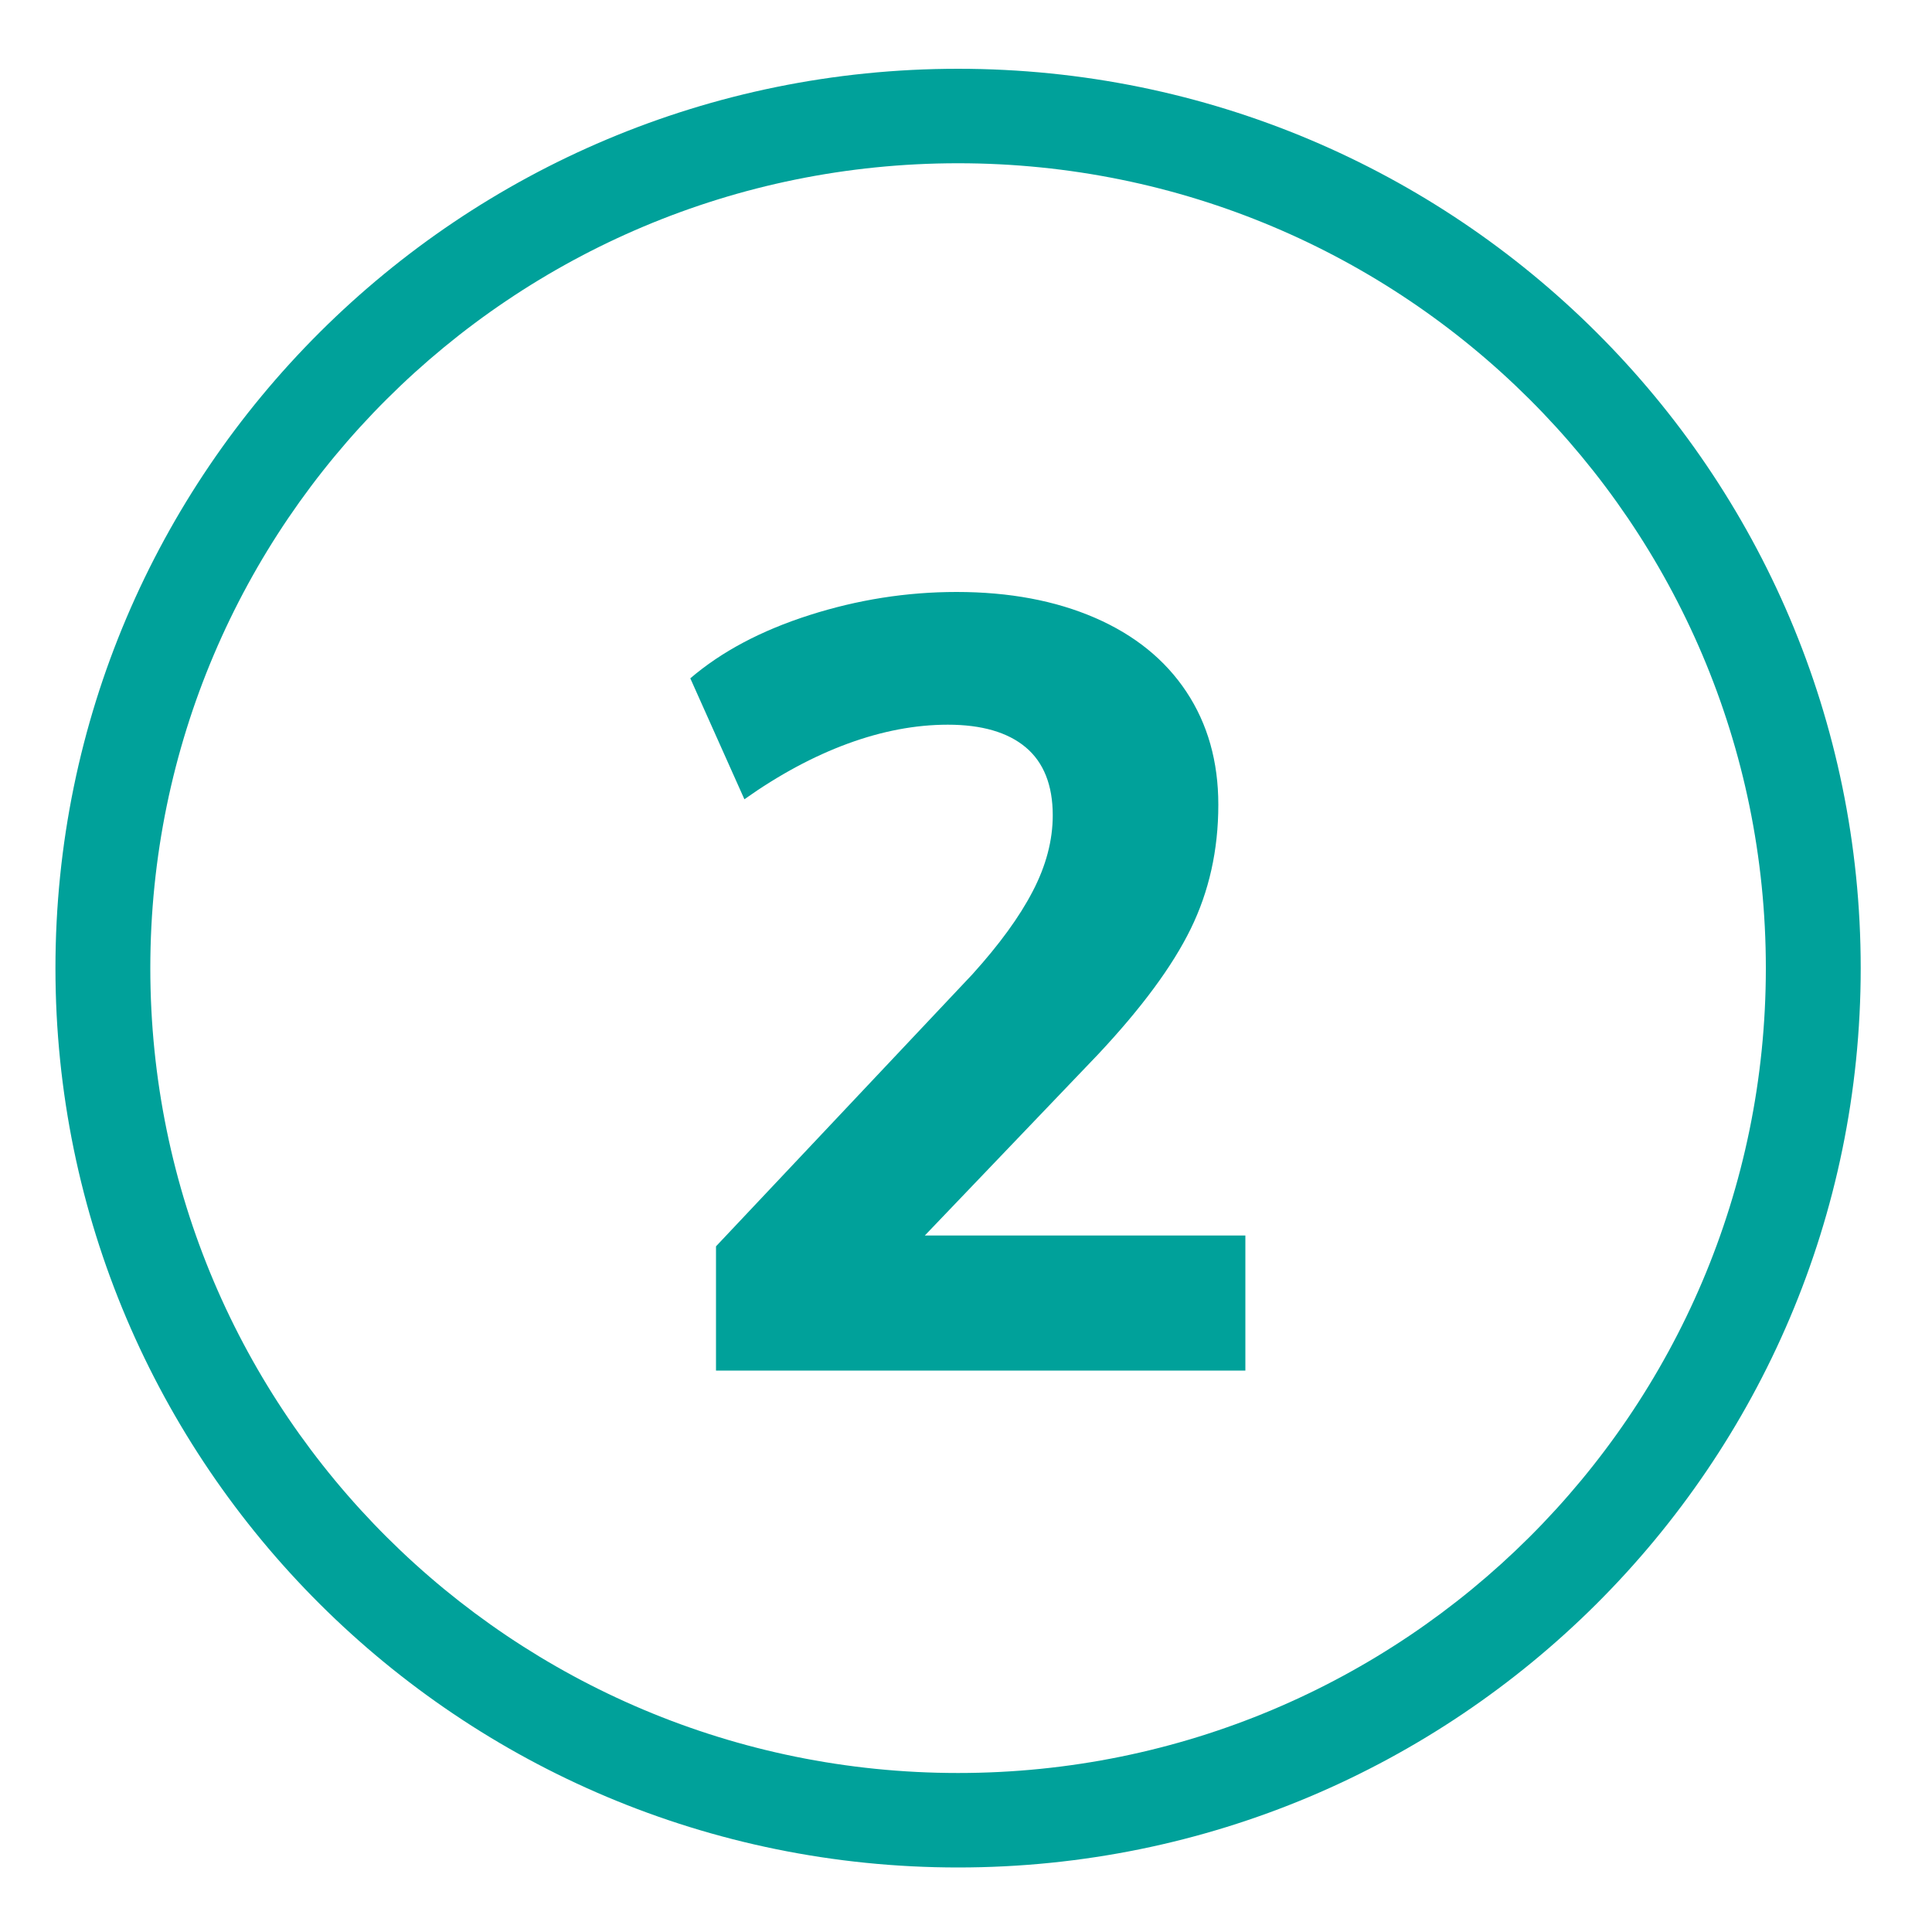 <?xml version="1.0" encoding="utf-8"?>
<!-- Generator: Adobe Illustrator 24.3.0, SVG Export Plug-In . SVG Version: 6.00 Build 0)  -->
<svg version="1.1" id="Layer_1" xmlns="http://www.w3.org/2000/svg" xmlns:xlink="http://www.w3.org/1999/xlink" x="0px" y="0px"
	 viewBox="0 0 100 100" style="enable-background:new 0 0 100 100;" xml:space="preserve">
<style type="text/css">
	.st0{fill:#00A19A;}
</style>
<path class="st0" d="M49.59,3.56c-25.8,0-46.72,20.84-46.72,46.55s20.92,46.55,46.72,46.55s46.72-20.84,46.72-46.55
	S75.39,3.56,49.59,3.56z M49.59,91.77c-23.09,0-41.81-18.65-41.81-41.66S26.5,8.45,49.59,8.45c23.09,0,41.81,18.65,41.81,41.66
	S72.68,91.77,49.59,91.77z"/>
<g>
	<path class="st0" d="M37.06,70.94v-6.43l13.28-14.09c1.38-1.53,2.42-2.95,3.11-4.28c0.69-1.32,1.04-2.64,1.04-3.94
		c0-1.56-0.47-2.74-1.4-3.52c-0.93-0.78-2.28-1.17-4.03-1.17c-1.68,0-3.41,0.33-5.18,0.98c-1.77,0.65-3.56,1.61-5.35,2.88l-2.8-6.26
		c1.61-1.38,3.66-2.47,6.16-3.27c2.5-0.8,5.04-1.2,7.62-1.2c2.73,0,5.12,0.45,7.17,1.34c2.05,0.89,3.63,2.17,4.73,3.83
		c1.1,1.66,1.65,3.61,1.65,5.84c0,2.35-0.48,4.49-1.43,6.43c-0.95,1.94-2.55,4.1-4.79,6.49L45.41,66.52l-1.12-2.57h20.17v6.99H37.06
		z"/>
</g>
</svg>
